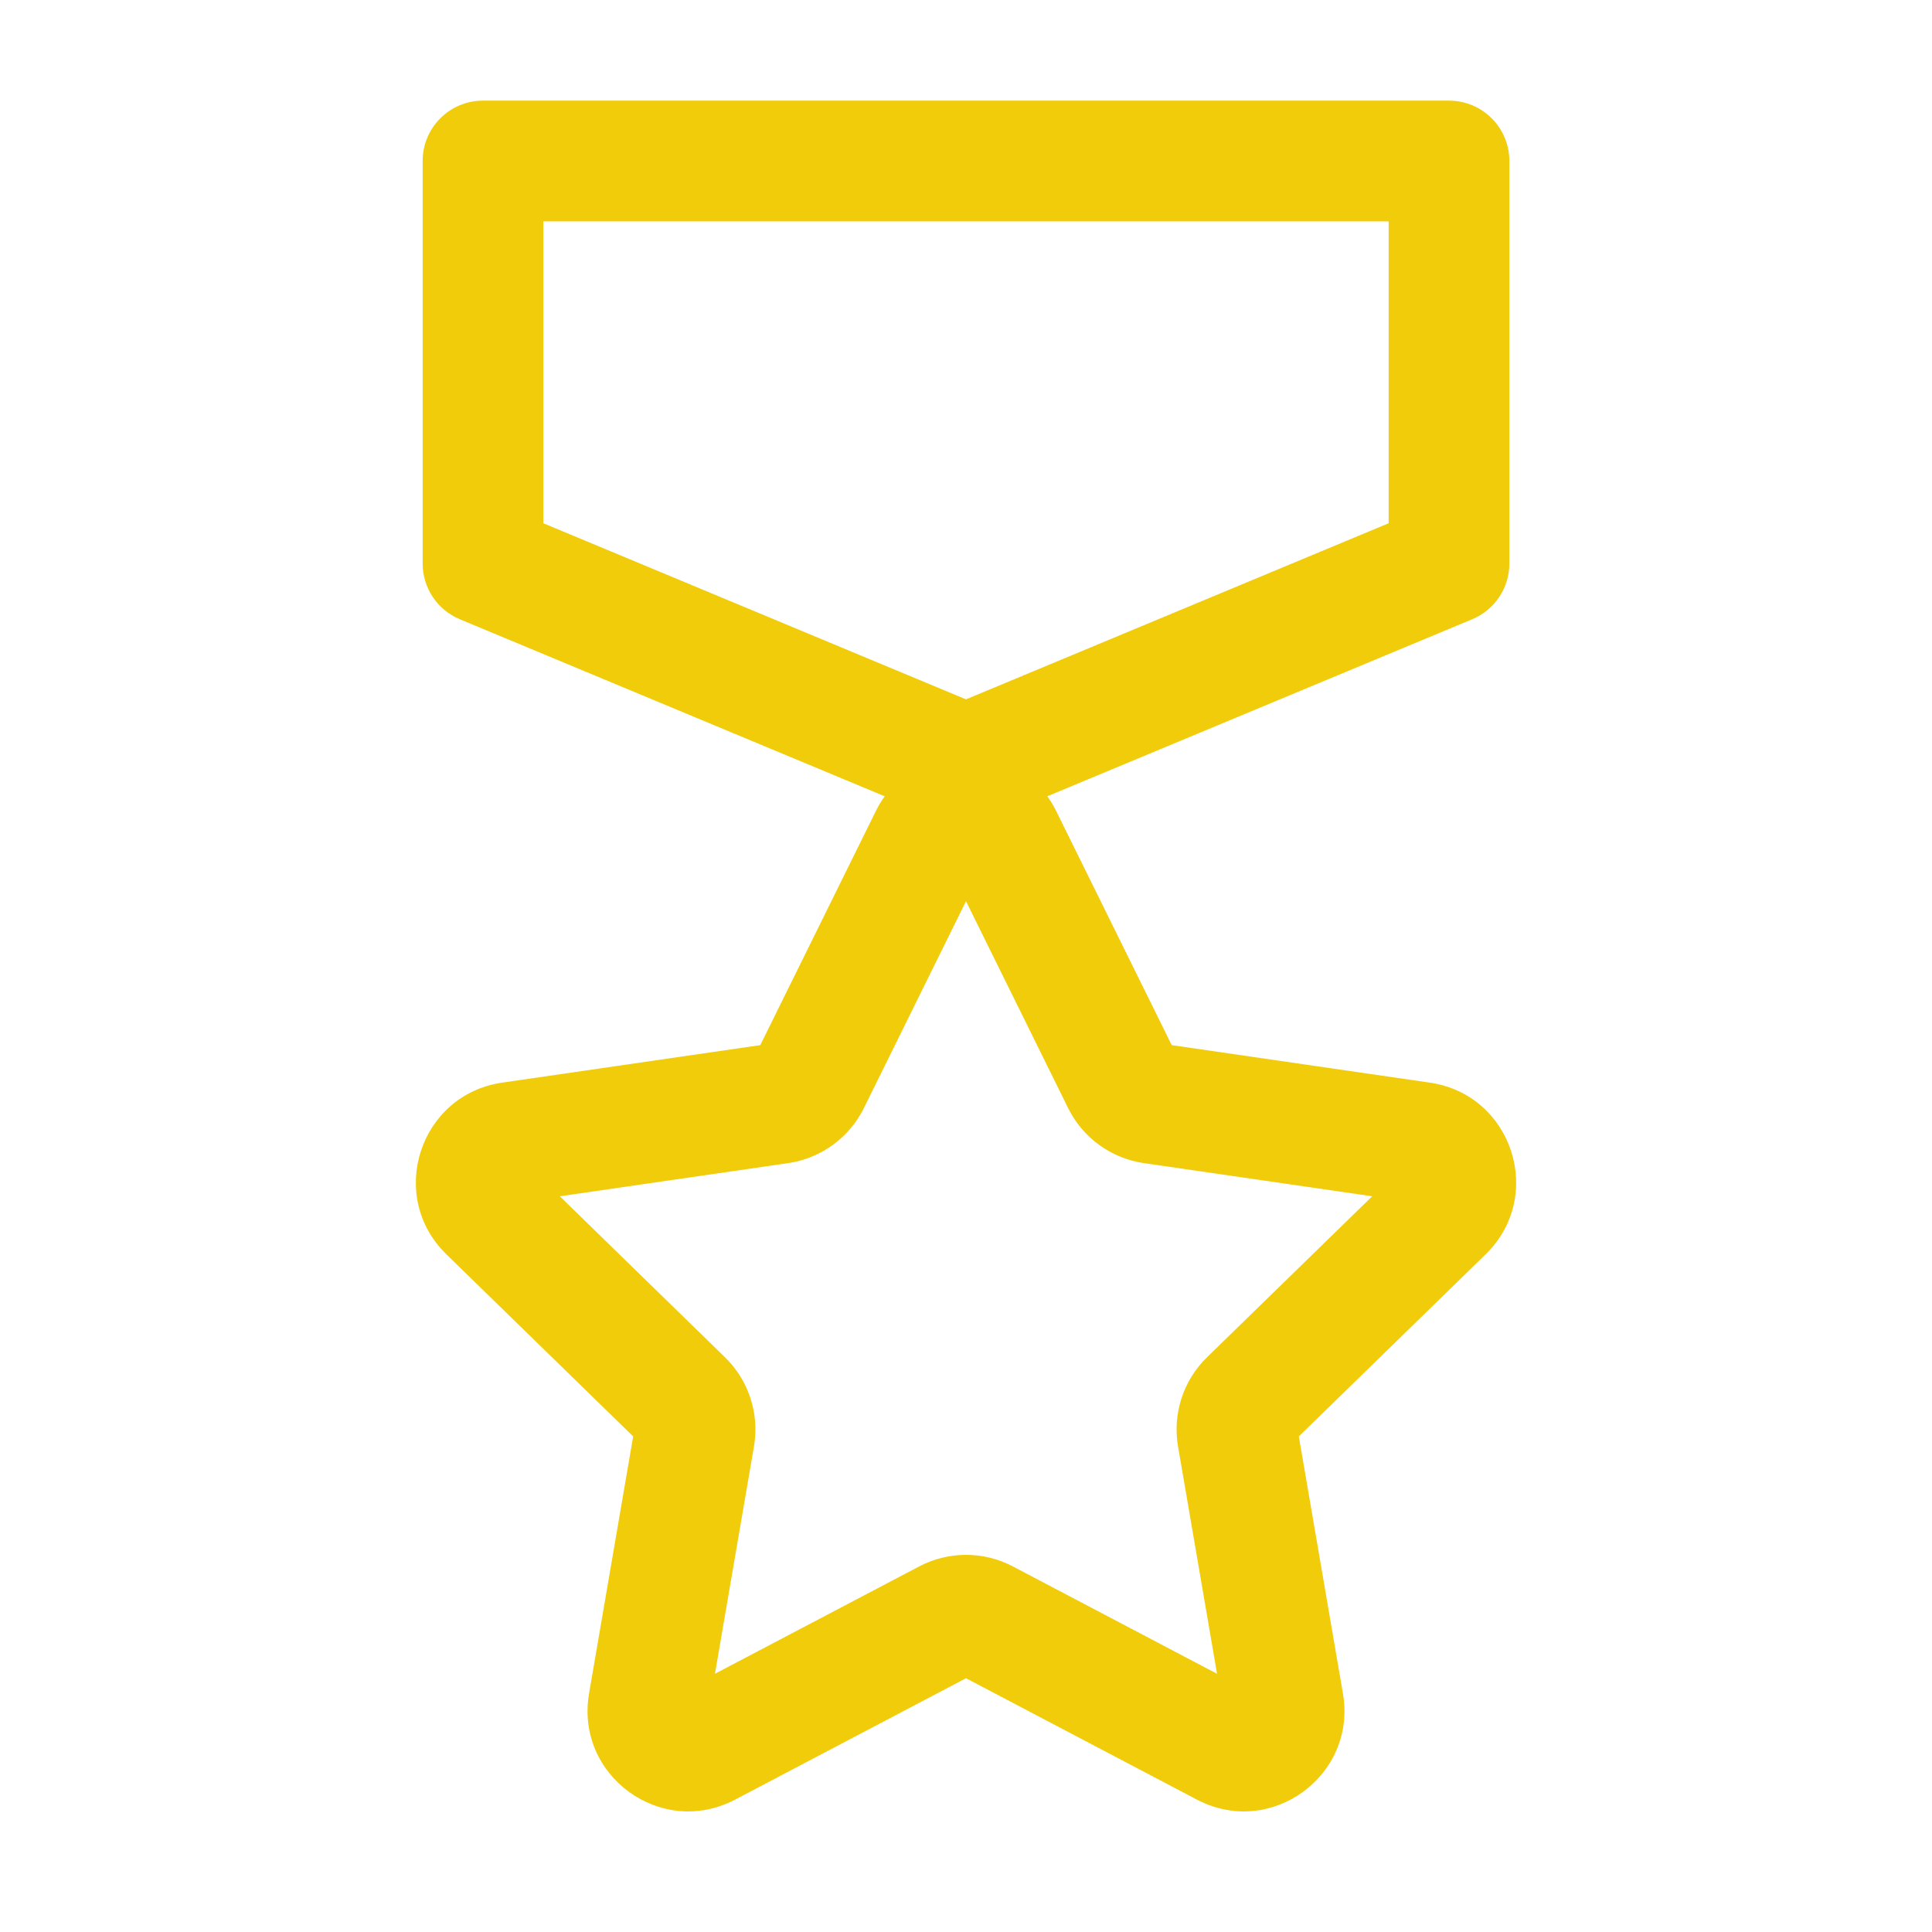 <svg width="66" height="66" viewBox="0 0 66 66" fill="none" xmlns="http://www.w3.org/2000/svg">
<path fill-rule="evenodd" clip-rule="evenodd" d="M36.083 27.711C34.822 25.156 31.178 25.156 29.918 27.711C29.918 27.711 29.918 27.711 29.918 27.711L25.973 35.703L17.153 36.985C14.334 37.395 13.207 40.859 15.248 42.848C15.248 42.848 15.248 42.848 15.248 42.848L21.63 49.07L20.123 57.854C19.642 60.663 22.589 62.803 25.111 61.478L33 57.331L40.889 61.478C43.41 62.803 46.358 60.663 45.877 57.854L44.37 49.07L50.752 42.849C50.752 42.849 50.752 42.849 50.752 42.849C52.793 40.86 51.666 37.395 48.847 36.985L40.027 35.703L36.083 27.711C36.083 27.711 36.082 27.711 36.083 27.711ZM44.309 48.713C44.309 48.713 44.309 48.714 44.309 48.713V48.713ZM44.112 49.321C44.112 49.322 44.112 49.321 44.112 49.321V49.321ZM33 30.786L36.488 37.853C36.989 38.867 37.956 39.571 39.076 39.734L46.876 40.867L41.232 46.368C40.422 47.158 40.052 48.296 40.243 49.411L41.576 57.179L34.6 53.511C33.598 52.985 32.402 52.985 31.401 53.511L24.424 57.179L25.757 49.411C25.757 49.411 25.757 49.411 25.757 49.411C25.948 48.296 25.578 47.158 24.768 46.368C24.768 46.368 24.768 46.368 24.768 46.368L19.124 40.867L26.924 39.734C28.043 39.571 29.011 38.868 29.512 37.853L33 30.786Z" fill="#F1CC0B"/>
<path fill-rule="evenodd" clip-rule="evenodd" d="M14.438 5.5C14.438 4.361 15.361 3.438 16.5 3.438H49.5C50.639 3.438 51.562 4.361 51.562 5.5V19.25C51.562 20.083 51.062 20.834 50.293 21.154L33.793 28.029C33.286 28.24 32.714 28.24 32.207 28.029L15.707 21.154C14.938 20.834 14.438 20.083 14.438 19.25V5.5ZM18.562 7.562V17.875L33 23.891L47.438 17.875V7.562H18.562Z" fill="#F1CC0B"/>
</svg>
